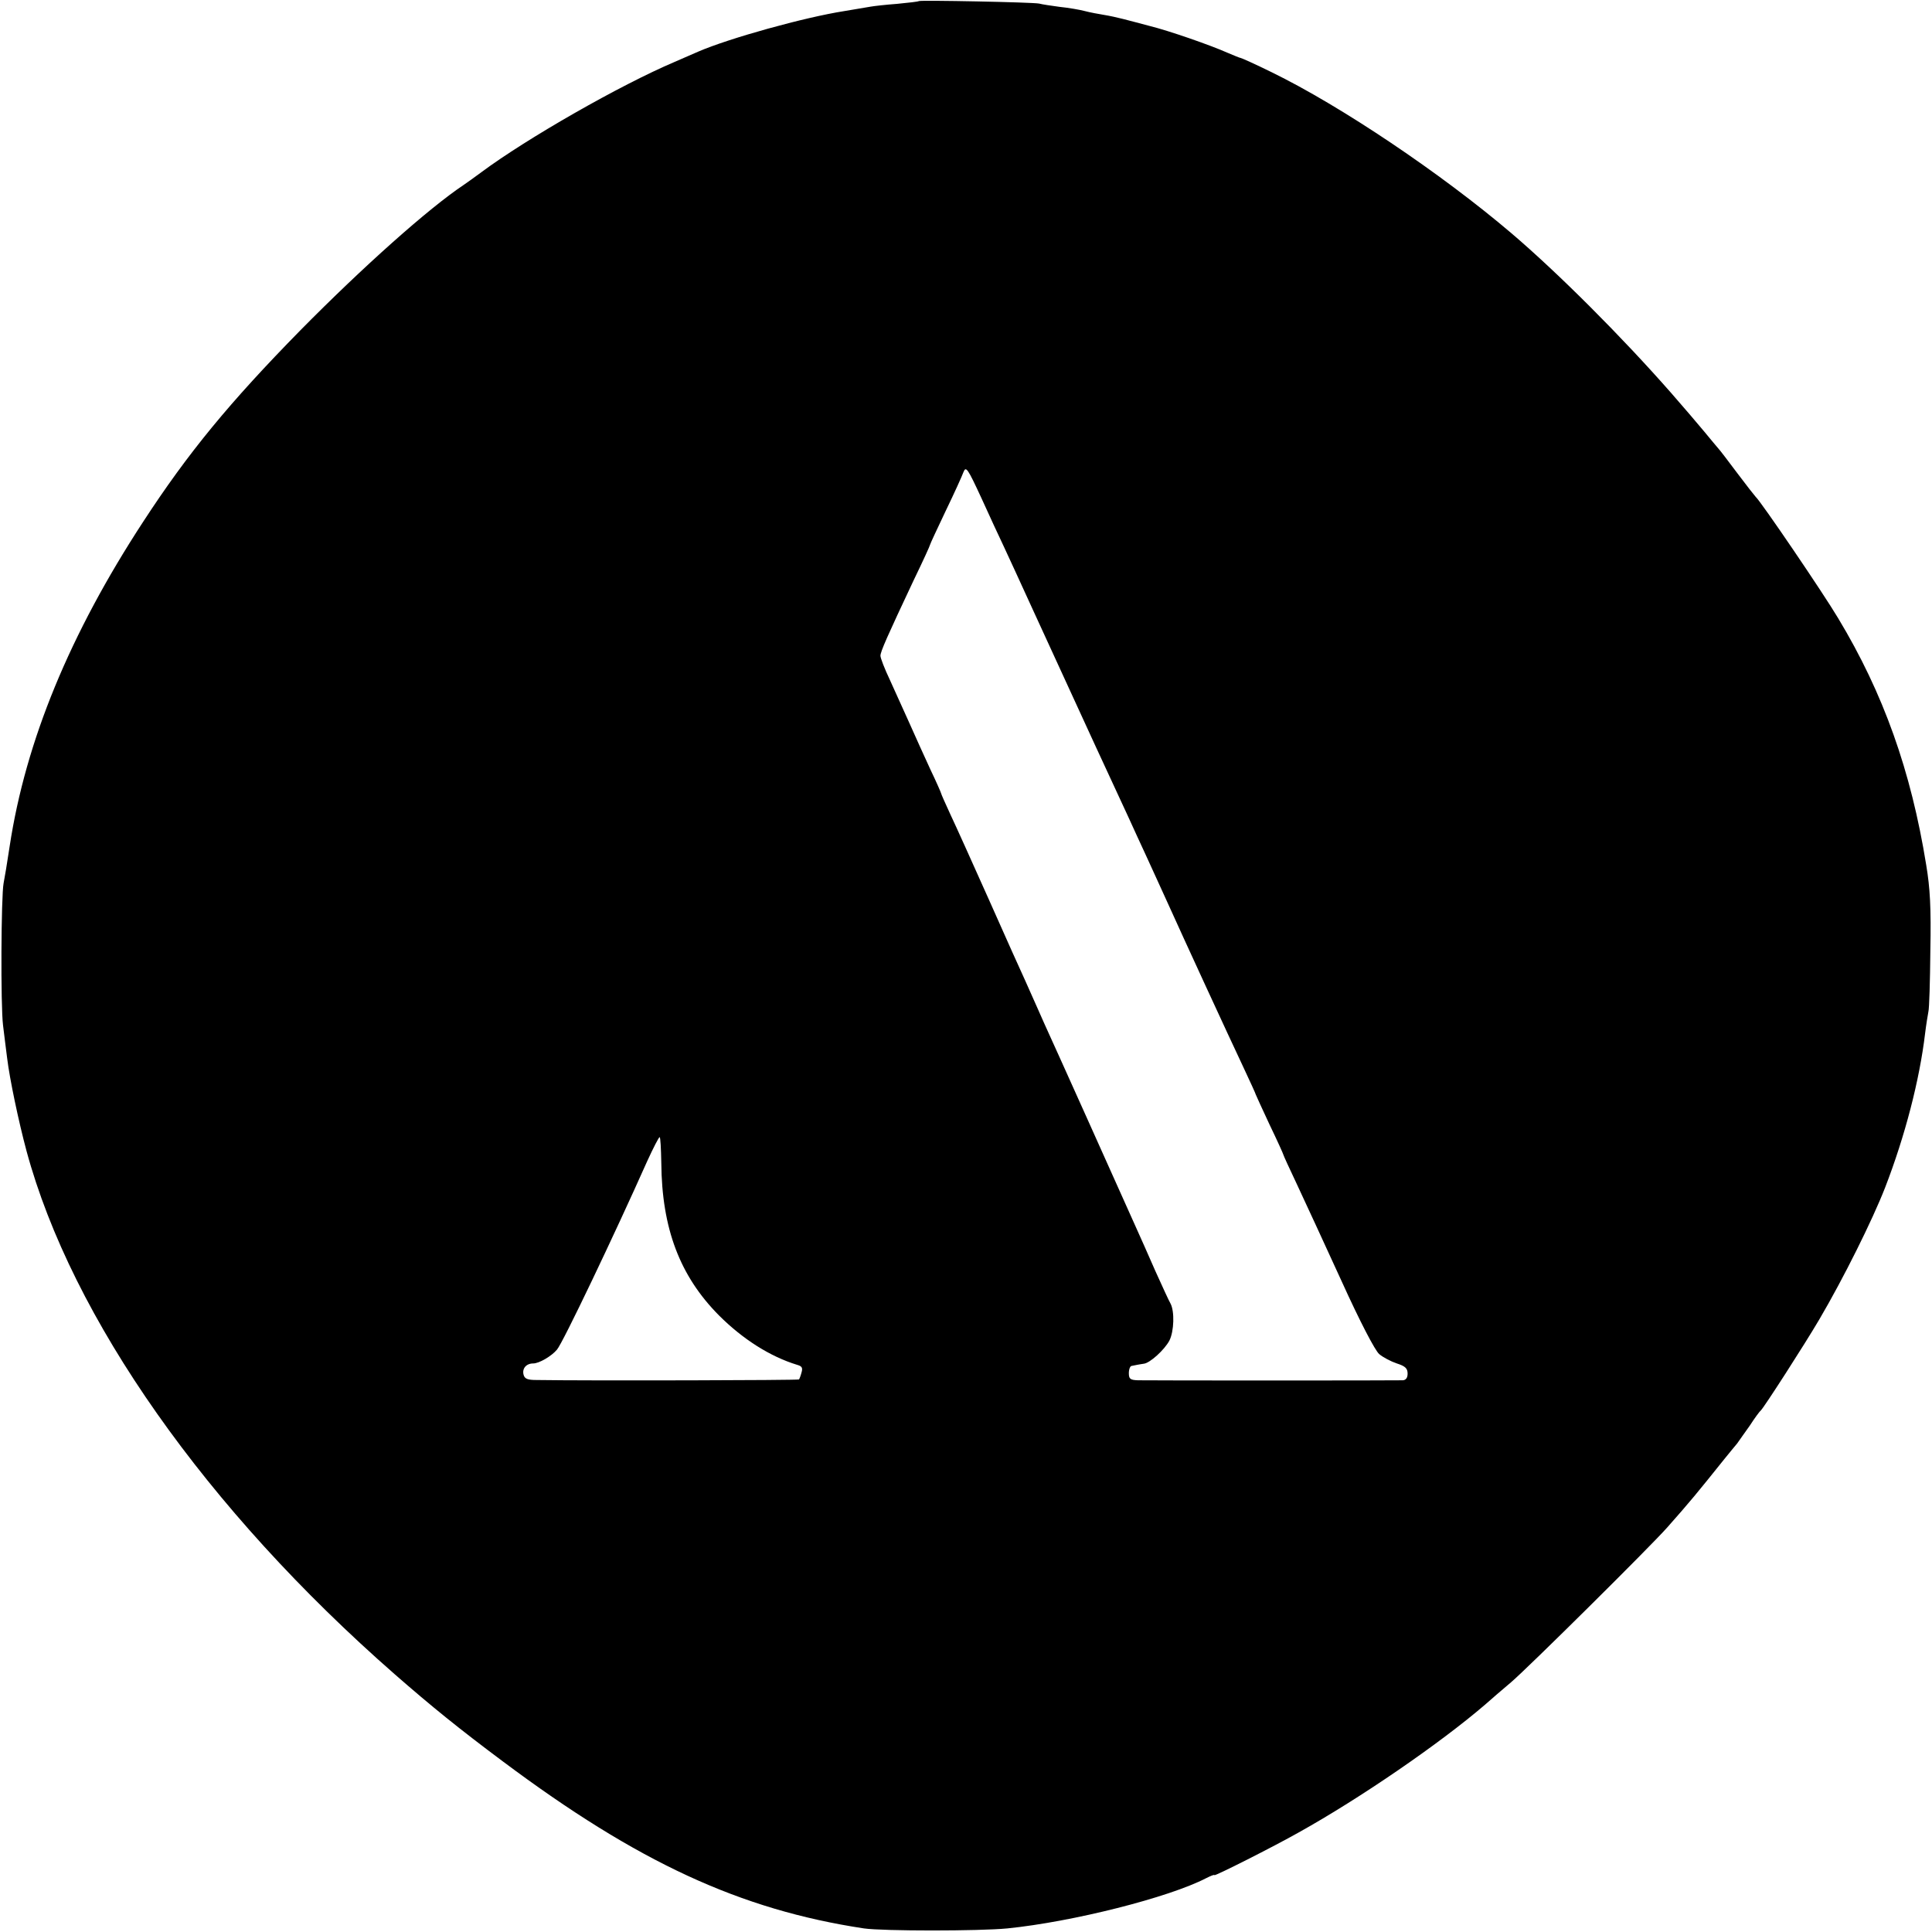 <?xml version="1.0" standalone="no"?>
<!DOCTYPE svg PUBLIC "-//W3C//DTD SVG 20010904//EN"
 "http://www.w3.org/TR/2001/REC-SVG-20010904/DTD/svg10.dtd">
<svg version="1.0" xmlns="http://www.w3.org/2000/svg"
 width="700pt" height="700pt" viewBox="0 0 700 700"
 preserveAspectRatio="xMidYMid meet">
<g transform="translate(0,700) scale(0.1,-0.1)"
fill="#000000" stroke="none">
<path d="M3329 6996 c-2 -2 -38 -6 -79 -10 -41 -3 -84 -8 -95 -10 -11 -2 -54
-9 -95 -16 -147 -23 -419 -99 -530 -147 -19 -8 -57 -25 -85 -37 -198 -84 -537
-278 -701 -400 -23 -17 -52 -38 -64 -46 -126 -84 -363 -295 -591 -526 -258
-263 -407 -444 -570 -694 -266 -407 -426 -795 -484 -1176 -9 -60 -19 -120 -22
-134 -9 -46 -11 -444 -2 -515 5 -38 11 -92 15 -120 9 -74 41 -227 70 -335 164
-606 652 -1299 1334 -1896 135 -118 234 -198 392 -316 488 -365 859 -537 1308
-605 68 -10 419 -10 520 0 237 24 585 112 720 182 16 8 30 14 30 11 0 -5 216
104 306 155 221 123 511 322 675 463 19 17 62 54 94 81 61 52 504 491 565 560
85 96 107 123 208 249 18 22 39 48 46 56 6 9 27 38 46 65 18 28 36 52 40 55
11 10 158 238 212 330 87 148 192 359 238 477 72 186 125 390 145 559 4 33 10
68 12 79 3 11 6 110 7 221 3 155 -1 226 -15 310 -55 341 -155 622 -319 894
-54 91 -282 426 -299 440 -3 3 -33 41 -66 85 -33 44 -64 85 -70 91 -5 6 -28
33 -50 60 -34 41 -68 80 -120 140 -179 204 -410 435 -579 579 -255 217 -618
461 -868 583 -59 29 -110 52 -113 52 -3 0 -24 9 -48 19 -63 28 -213 80 -282
97 -33 9 -76 20 -95 25 -19 5 -51 12 -70 15 -19 3 -51 9 -70 14 -19 5 -60 12
-90 15 -30 4 -64 9 -75 12 -23 5 -431 13 -436 9z m307 -1974 c14 -29 62 -135
108 -235 114 -248 126 -274 226 -492 48 -104 102 -220 119 -257 17 -38 45 -98
62 -135 17 -38 53 -115 79 -173 59 -131 217 -474 276 -599 24 -51 44 -95 44
-97 0 -1 23 -51 50 -109 28 -58 50 -107 50 -109 0 -2 22 -50 49 -107 27 -57
99 -214 161 -349 68 -150 122 -253 137 -266 14 -12 43 -27 64 -34 31 -10 39
-18 39 -37 0 -15 -6 -23 -17 -24 -23 -1 -918 -1 -960 0 -28 1 -33 5 -33 26 0
14 5 26 10 26 6 1 15 3 20 4 6 1 16 3 24 4 22 2 75 50 93 84 17 34 19 106 4
134 -6 10 -30 63 -55 118 -24 55 -56 127 -71 160 -15 33 -56 125 -92 205 -36
80 -73 163 -83 185 -10 22 -38 85 -63 140 -25 55 -56 125 -70 155 -14 30 -35
78 -47 105 -12 28 -33 73 -45 101 -13 28 -72 159 -130 290 -59 132 -122 272
-141 312 -19 41 -34 75 -34 77 0 2 -17 41 -39 87 -21 45 -55 121 -76 168 -21
47 -53 117 -71 157 -19 40 -34 79 -34 87 0 15 24 69 121 275 33 68 59 125 59
128 0 2 25 56 56 121 31 64 60 128 65 142 9 22 15 13 65 -95 30 -66 66 -144
80 -173z m-1240 -2235 c2 -238 67 -410 209 -553 86 -86 185 -149 283 -179 18
-5 21 -11 16 -28 -3 -12 -8 -24 -9 -25 -3 -3 -755 -5 -951 -2 -32 0 -43 4 -47
19 -6 23 10 41 35 41 21 0 66 26 86 50 21 24 208 416 327 683 22 48 42 87 45
87 3 0 5 -42 6 -93z"/>
</g>
</svg>
